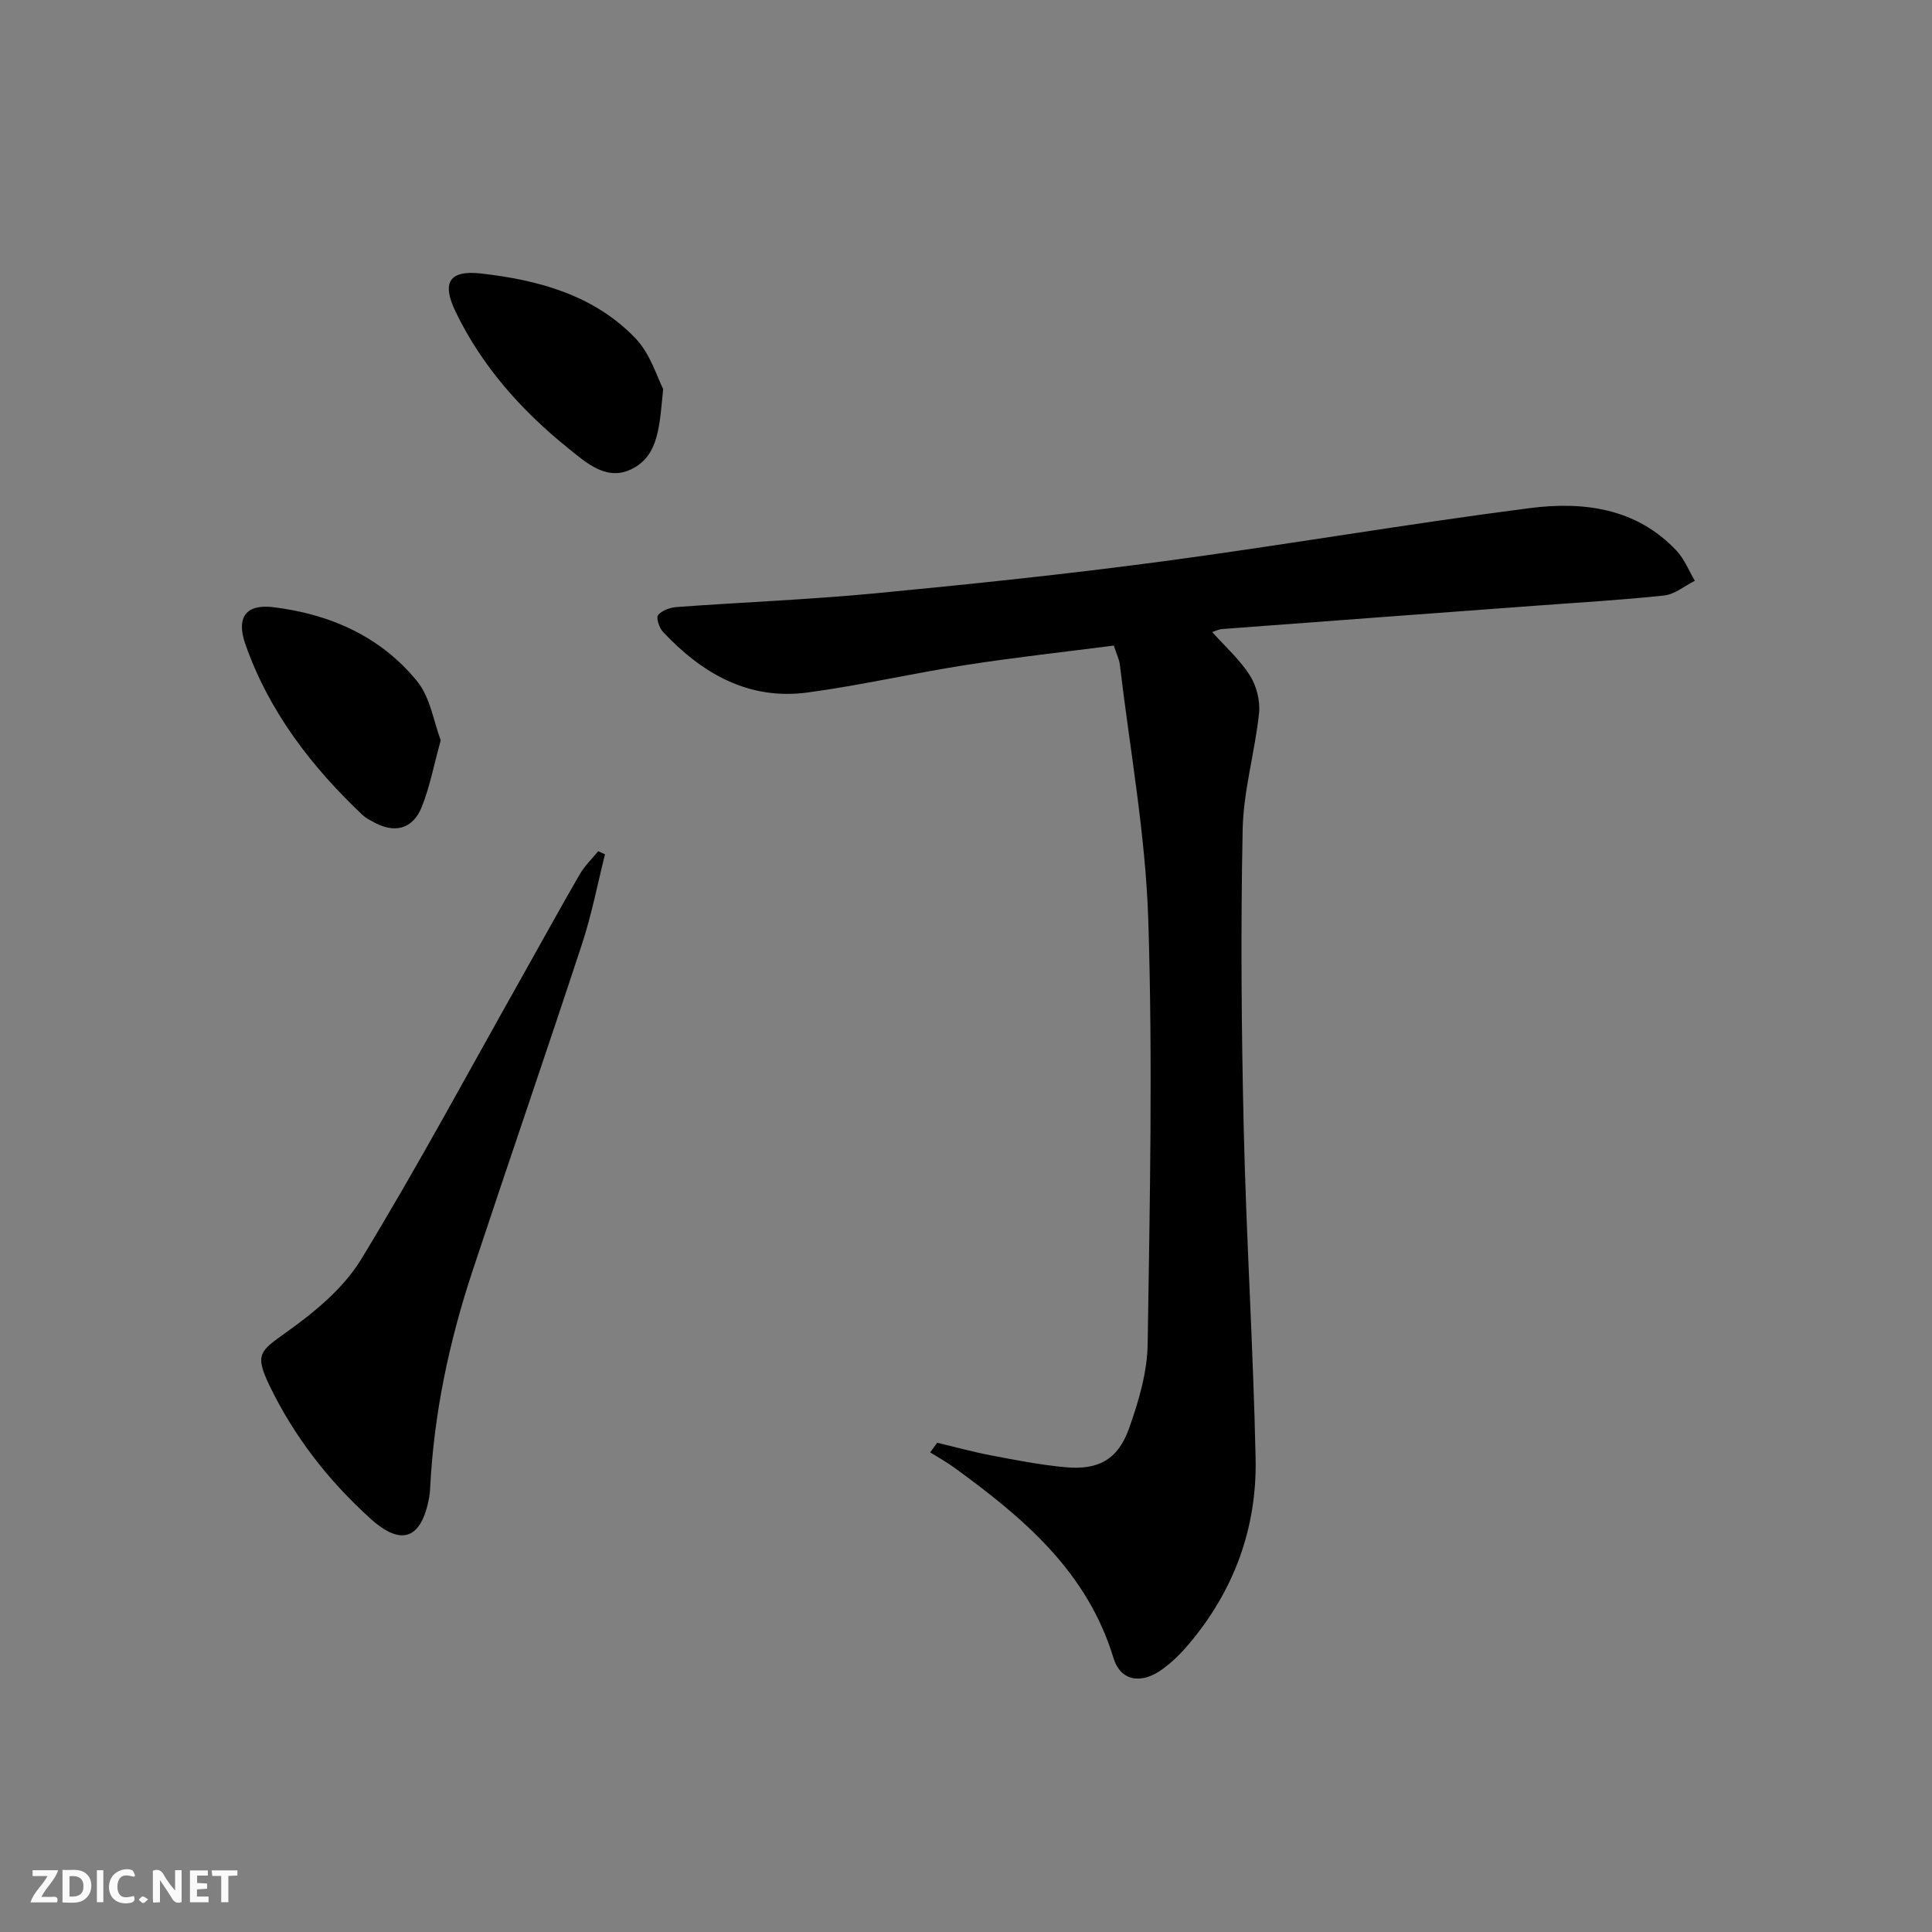 <svg enable-background="new 0 0 400 400" viewBox="0 0 400 400" xmlns="http://www.w3.org/2000/svg"><rect x="0" y="0" width="400" height="400" fill="#808080" stroke="none"/><g fill="#fbfafa"><path d="m37.59 393.81c-.92.31-1.52.05-2-.78-.7-1.2-1.52-2.34-2.47-3.78v4.59c-.55.03-.95.05-1.41.07-.03-.37-.06-.64-.06-.91 0-1.91 0-3.81 0-5.7 1.13-.41 1.77-.03 2.29.91.62 1.11 1.38 2.14 2.31 3.19v-4.2h1.35v6.61z"/><path d="m12.94 393.88v-6.75c1.9.19 3.93-.54 5.37 1.29.8 1.01.78 2.88.03 3.97-1.37 1.97-3.4 1.51-5.4 1.49m1.45-1.22c2.04.12 2.92-.58 2.89-2.21-.03-1.51-.98-2.19-2.89-2z"/><path d="m11.81 393.87h-5.49c.68-2.18 2.47-3.48 3.51-5.45h-3.08v-1.21h5.29c-.71 2.13-2.44 3.48-3.47 5.51.86 0 1.63.04 2.39-.01.79-.05 1.14.21.85 1.16"/><path d="m39.33 393.86v-6.61h3.7v1.07h-2.22v1.52c.68.04 1.34.09 2.07.13v1.07c-.72.05-1.38.09-2.1.14v1.48h2.4v1.19h-3.85z"/><path d="m27.71 388.56c-1.15-.3-2.46-.61-3.1.64-.37.73-.41 1.93-.06 2.67.63 1.35 1.99.93 3.17.68.35.94-.01 1.32-.93 1.46-1.62.25-3.05-.27-3.76-1.48-.73-1.25-.6-3.03.31-4.17.88-1.11 2.71-1.7 4-1.16.32.13.44.74.65 1.12-.1.08-.19.16-.28.24"/><path d="m49.15 387.24v1.07c-.59.02-1.17.05-1.87.08v5.44h-1.48v-5.44h-1.85c-.05-.4-.08-.73-.13-1.15z"/><path d="m20.06 387.21h1.33v6.62h-1.33z"/><path d="m30.68 393.25c-.49.38-.8.79-1.05.76-.32-.05-.6-.45-.9-.7.26-.24.51-.64.8-.67.29-.04.62.3 1.15.61"/></g><path d="m194.04 298.71c3.76.89 7.5 1.92 11.29 2.64 5.05.96 10.12 1.95 15.22 2.42 6.86.64 10.92-1.57 13.23-8.09 1.97-5.56 3.74-11.55 3.83-17.37.45-29.27 1.06-58.58.13-87.82-.56-17.67-3.8-35.26-5.89-52.88-.13-1.12-.68-2.18-1.25-3.95-10.21 1.32-20.42 2.43-30.55 4.01-10.97 1.71-21.83 4.22-32.83 5.7-12.23 1.65-21.87-3.92-29.97-12.56-.78-.83-1.45-2.94-1-3.47.81-.96 2.47-1.56 3.83-1.66 13.75-1 27.55-1.54 41.27-2.85 19.83-1.9 39.66-3.97 59.4-6.61 25.34-3.39 50.54-7.75 75.89-11.01 11.09-1.43 22.11-.09 30.48 8.82 1.62 1.73 2.54 4.12 3.78 6.21-2.11 1.06-4.15 2.81-6.36 3.05-8.91.96-17.88 1.46-26.82 2.13-21.54 1.6-43.08 3.18-64.61 4.81-.91.07-1.78.53-2.13.64 2.64 2.95 5.68 5.65 7.79 8.96 1.38 2.17 2.17 5.28 1.9 7.83-.85 8.04-3.22 16-3.39 24.02-.42 20.65-.26 41.32.22 61.97.53 22.77 1.98 45.53 2.46 68.3.3 14.44-4.49 27.44-13.91 38.54-1.6 1.89-3.42 3.68-5.42 5.13-4.32 3.13-8.63 2.49-10.11-2.39-5.45-17.92-18.71-29.03-32.98-39.4-1.58-1.15-3.3-2.09-4.96-3.13.49-.66.98-1.33 1.46-1.99z" fill="#000001"/><path d="m125.26 176.88c-1.55 6.15-2.75 12.43-4.72 18.44-7.45 22.69-15.25 45.27-22.75 67.94-4.81 14.55-7.97 29.46-8.73 44.82-.03.66-.09 1.33-.21 1.98-1.59 8.56-5.69 10.18-12.11 4.39-8.71-7.86-15.87-17.04-20.97-27.65-3.09-6.44-1.94-7.07 3.52-10.97 5.81-4.15 11.81-9.08 15.45-15.05 11.67-19.14 22.29-38.93 33.3-58.47 4-7.09 7.9-14.24 11.98-21.28 1.01-1.75 2.54-3.21 3.84-4.8.47.22.93.44 1.4.65z" fill="#000001"/><path d="m91.25 153.27c-1.45 5.23-2.27 9.65-3.91 13.75-1.88 4.71-5.68 5.63-10.16 3.1-.72-.41-1.5-.79-2.09-1.35-10.62-10.06-19.4-21.44-24.29-35.4-1.94-5.55.12-8.35 5.77-7.66 11.76 1.43 22.26 6.06 29.81 15.36 2.72 3.35 3.4 8.34 4.87 12.2z" fill="#000001"/><path d="m137.3 80.54c-.76 7.73-.93 13.56-6.2 16.41-5.3 2.87-9.59-1.03-13.4-4.1-9.69-7.8-17.88-16.95-23.35-28.26-2.96-6.12-1.36-8.71 5.29-7.96 11.91 1.35 23.4 4.49 31.96 13.45 3.1 3.25 4.48 8.13 5.7 10.46z" fill="#000001"/></svg>
